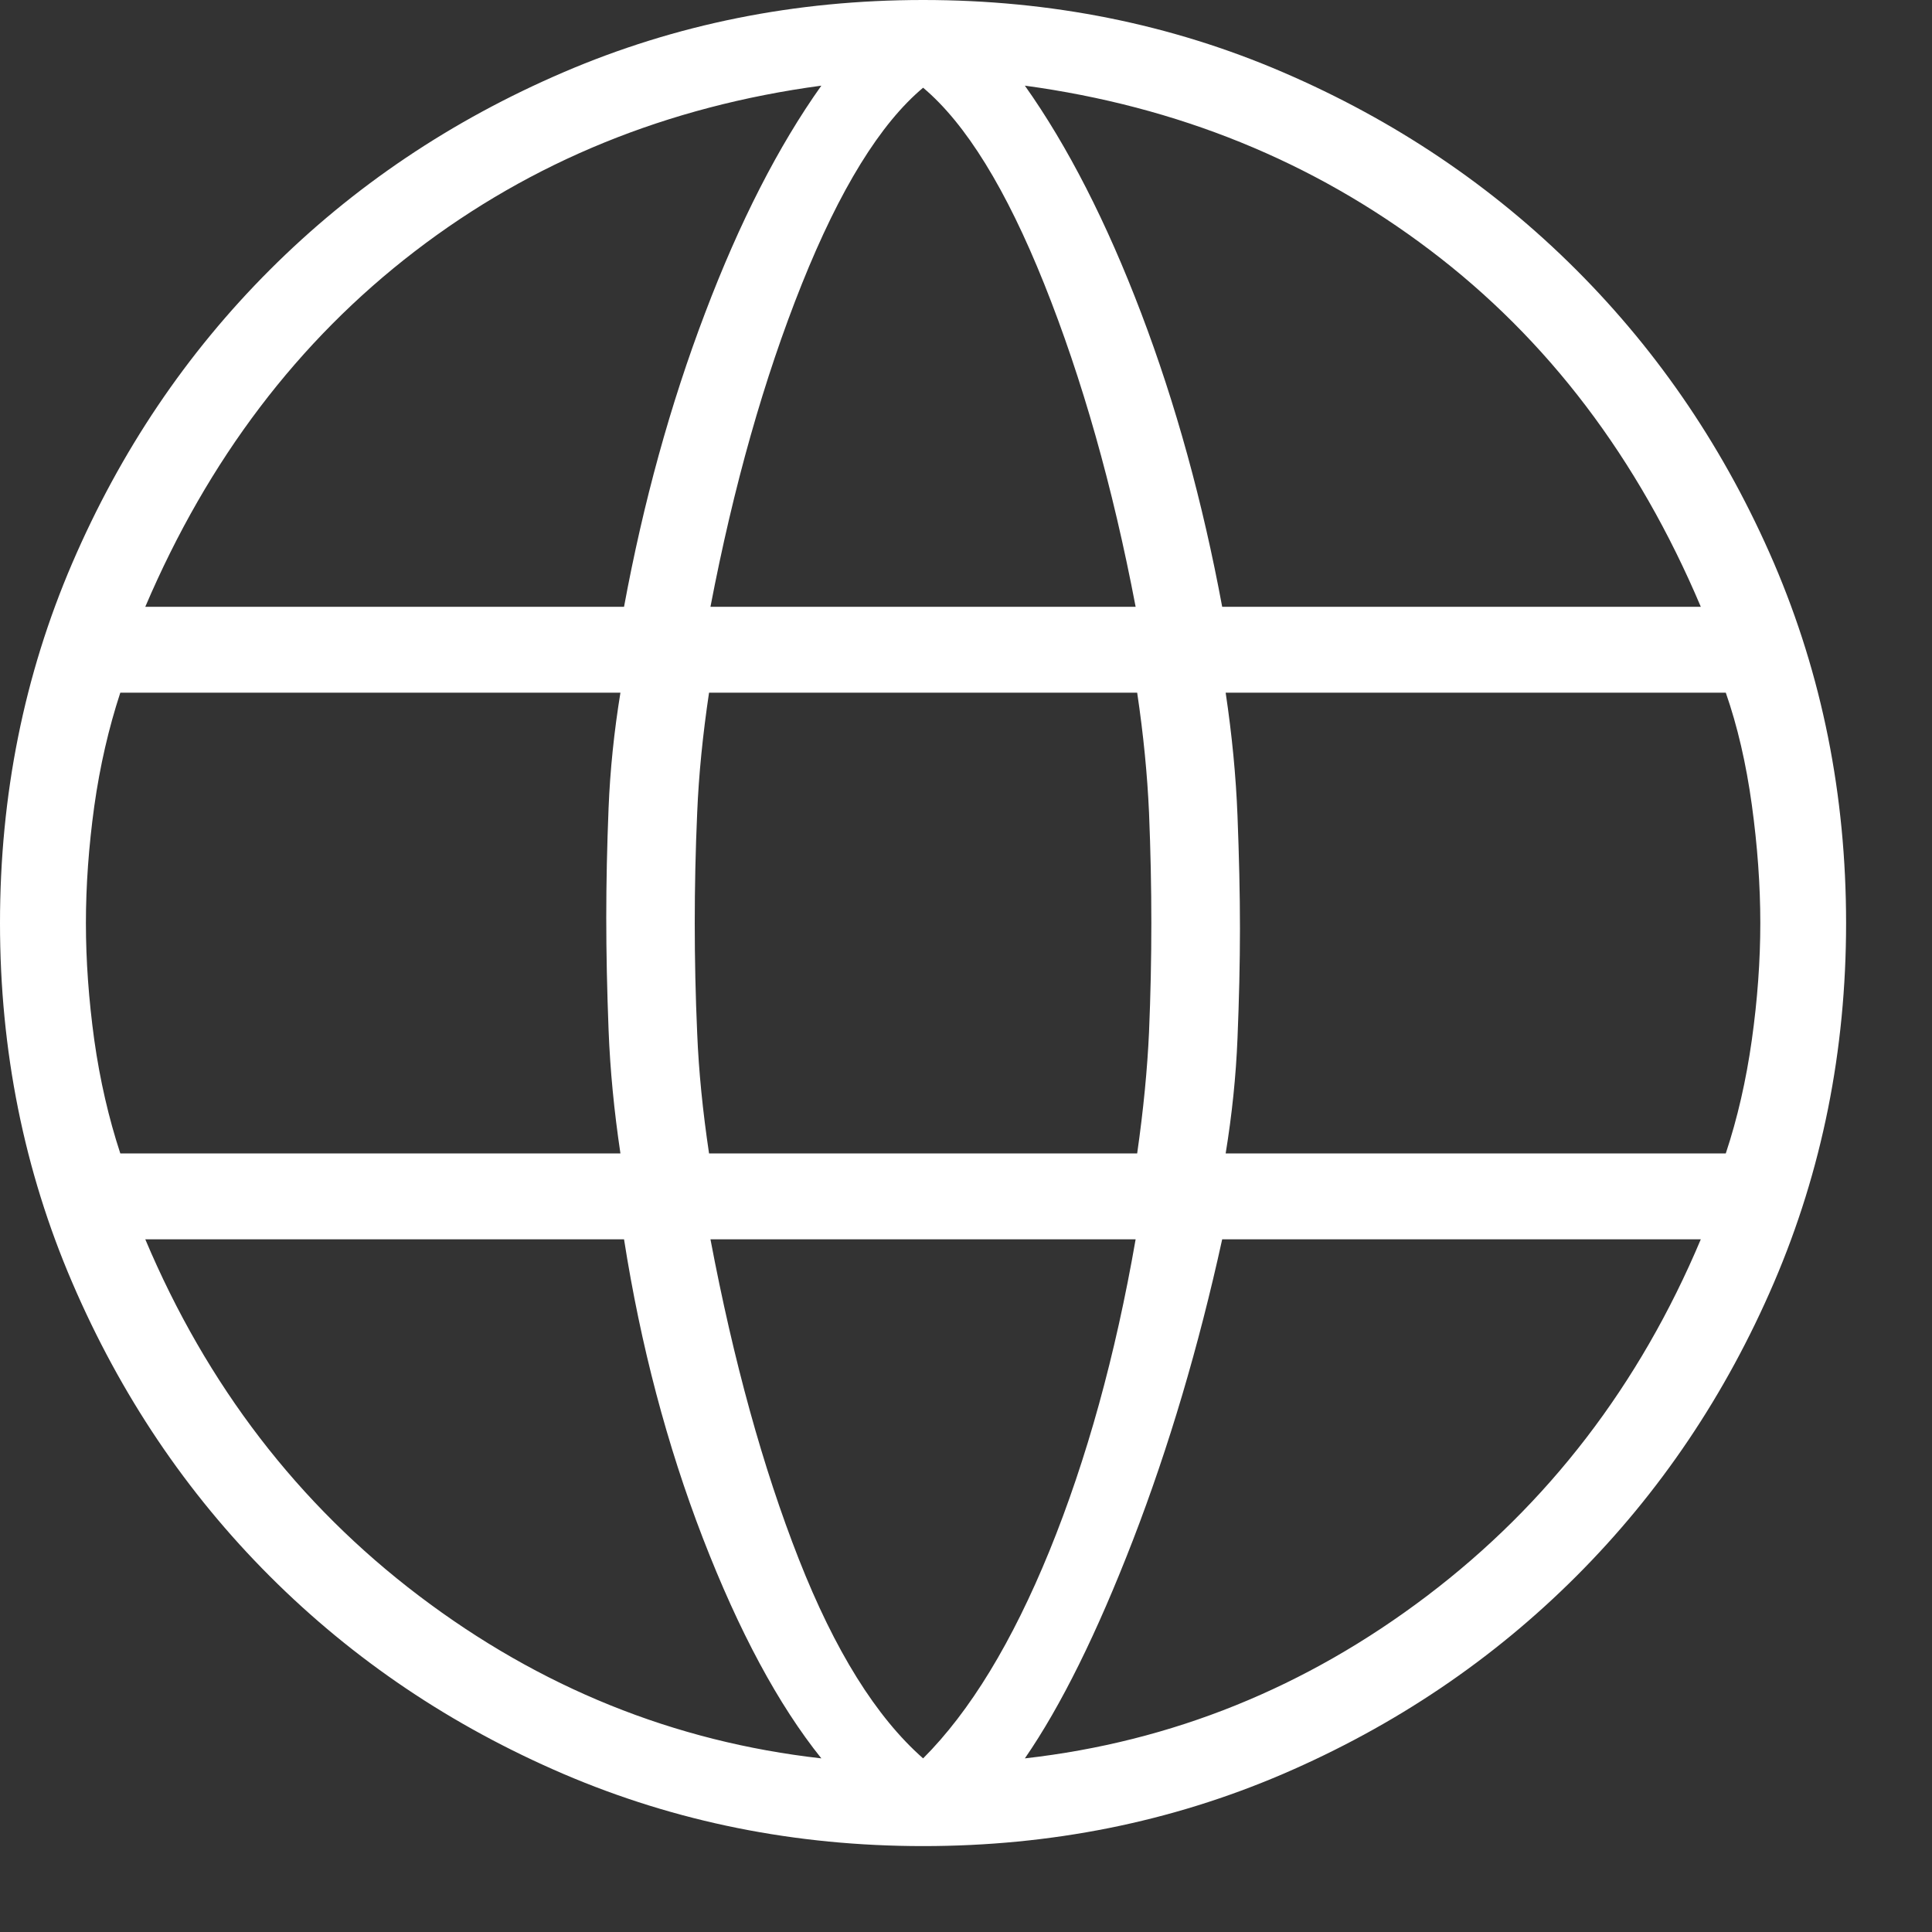 <svg width="15" height="15" viewBox="0 0 15 15" fill="none" xmlns="http://www.w3.org/2000/svg">
<rect x="0" y="0" width="15" height="15" fill="#333333" stroke="none"/>
<g style="mix-blend-mode:difference">
<path d="M7.167 14.333C6.176 14.333 5.246 14.146 4.375 13.773C3.504 13.399 2.744 12.887 2.095 12.238C1.446 11.589 0.935 10.829 0.561 9.958C0.187 9.088 0 8.157 0 7.167C0 6.173 0.187 5.242 0.561 4.372C0.935 3.503 1.446 2.744 2.095 2.095C2.744 1.446 3.504 0.935 4.375 0.561C5.246 0.187 6.176 0 7.167 0C8.16 0 9.092 0.187 9.961 0.561C10.83 0.935 11.589 1.446 12.238 2.095C12.887 2.744 13.399 3.503 13.773 4.372C14.146 5.242 14.333 6.173 14.333 7.167C14.333 8.157 14.146 9.088 13.773 9.958C13.399 10.829 12.887 11.589 12.238 12.238C11.589 12.887 10.83 13.399 9.961 13.773C9.092 14.146 8.16 14.333 7.167 14.333ZM7.167 13.652C7.531 13.288 7.858 12.751 8.148 12.041C8.437 11.331 8.66 10.525 8.817 9.622H5.516C5.695 10.567 5.923 11.395 6.202 12.105C6.481 12.815 6.802 13.331 7.167 13.652ZM6.377 13.652C6.043 13.236 5.737 12.666 5.457 11.942C5.178 11.219 4.974 10.445 4.845 9.622H1.128C1.606 10.755 2.314 11.678 3.253 12.39C4.192 13.102 5.233 13.523 6.377 13.652ZM7.957 13.652C9.1 13.523 10.141 13.102 11.08 12.39C12.019 11.678 12.728 10.755 13.205 9.622H9.489C9.306 10.456 9.075 11.235 8.796 11.958C8.516 12.682 8.237 13.246 7.957 13.652ZM0.934 8.955H4.817C4.768 8.627 4.737 8.308 4.725 7.997C4.713 7.687 4.707 7.396 4.707 7.125C4.707 6.854 4.713 6.57 4.725 6.273C4.737 5.977 4.768 5.678 4.817 5.378H0.934C0.844 5.653 0.776 5.946 0.732 6.259C0.689 6.571 0.667 6.874 0.667 7.167C0.667 7.459 0.689 7.762 0.732 8.075C0.776 8.387 0.844 8.681 0.934 8.955ZM5.505 8.955H8.829C8.878 8.613 8.908 8.299 8.921 8.014C8.933 7.728 8.939 7.446 8.939 7.167C8.939 6.888 8.933 6.602 8.921 6.309C8.908 6.017 8.878 5.706 8.829 5.378H5.505C5.456 5.706 5.425 6.017 5.413 6.309C5.4 6.602 5.394 6.888 5.394 7.167C5.394 7.446 5.4 7.731 5.413 8.024C5.425 8.317 5.456 8.627 5.505 8.955ZM9.516 8.955H13.399C13.49 8.681 13.557 8.387 13.601 8.075C13.645 7.762 13.667 7.459 13.667 7.167C13.667 6.874 13.645 6.568 13.601 6.248C13.557 5.929 13.49 5.639 13.399 5.378H9.516C9.565 5.706 9.596 6.025 9.608 6.336C9.62 6.646 9.627 6.937 9.627 7.208C9.627 7.48 9.62 7.764 9.608 8.06C9.596 8.357 9.565 8.655 9.516 8.955ZM9.489 4.711H13.205C12.717 3.557 12.017 2.634 11.104 1.943C10.192 1.252 9.143 0.826 7.957 0.665C8.29 1.135 8.591 1.724 8.86 2.431C9.129 3.138 9.338 3.899 9.489 4.711ZM5.516 4.711H8.817C8.639 3.777 8.402 2.941 8.107 2.204C7.812 1.468 7.499 0.96 7.167 0.681C6.834 0.96 6.521 1.468 6.226 2.204C5.931 2.941 5.695 3.777 5.516 4.711ZM1.128 4.711H4.845C4.995 3.899 5.205 3.138 5.474 2.431C5.742 1.724 6.043 1.135 6.377 0.665C5.18 0.826 4.128 1.255 3.221 1.951C2.314 2.647 1.616 3.567 1.128 4.711Z" fill="white"/>
</g>
</svg>
